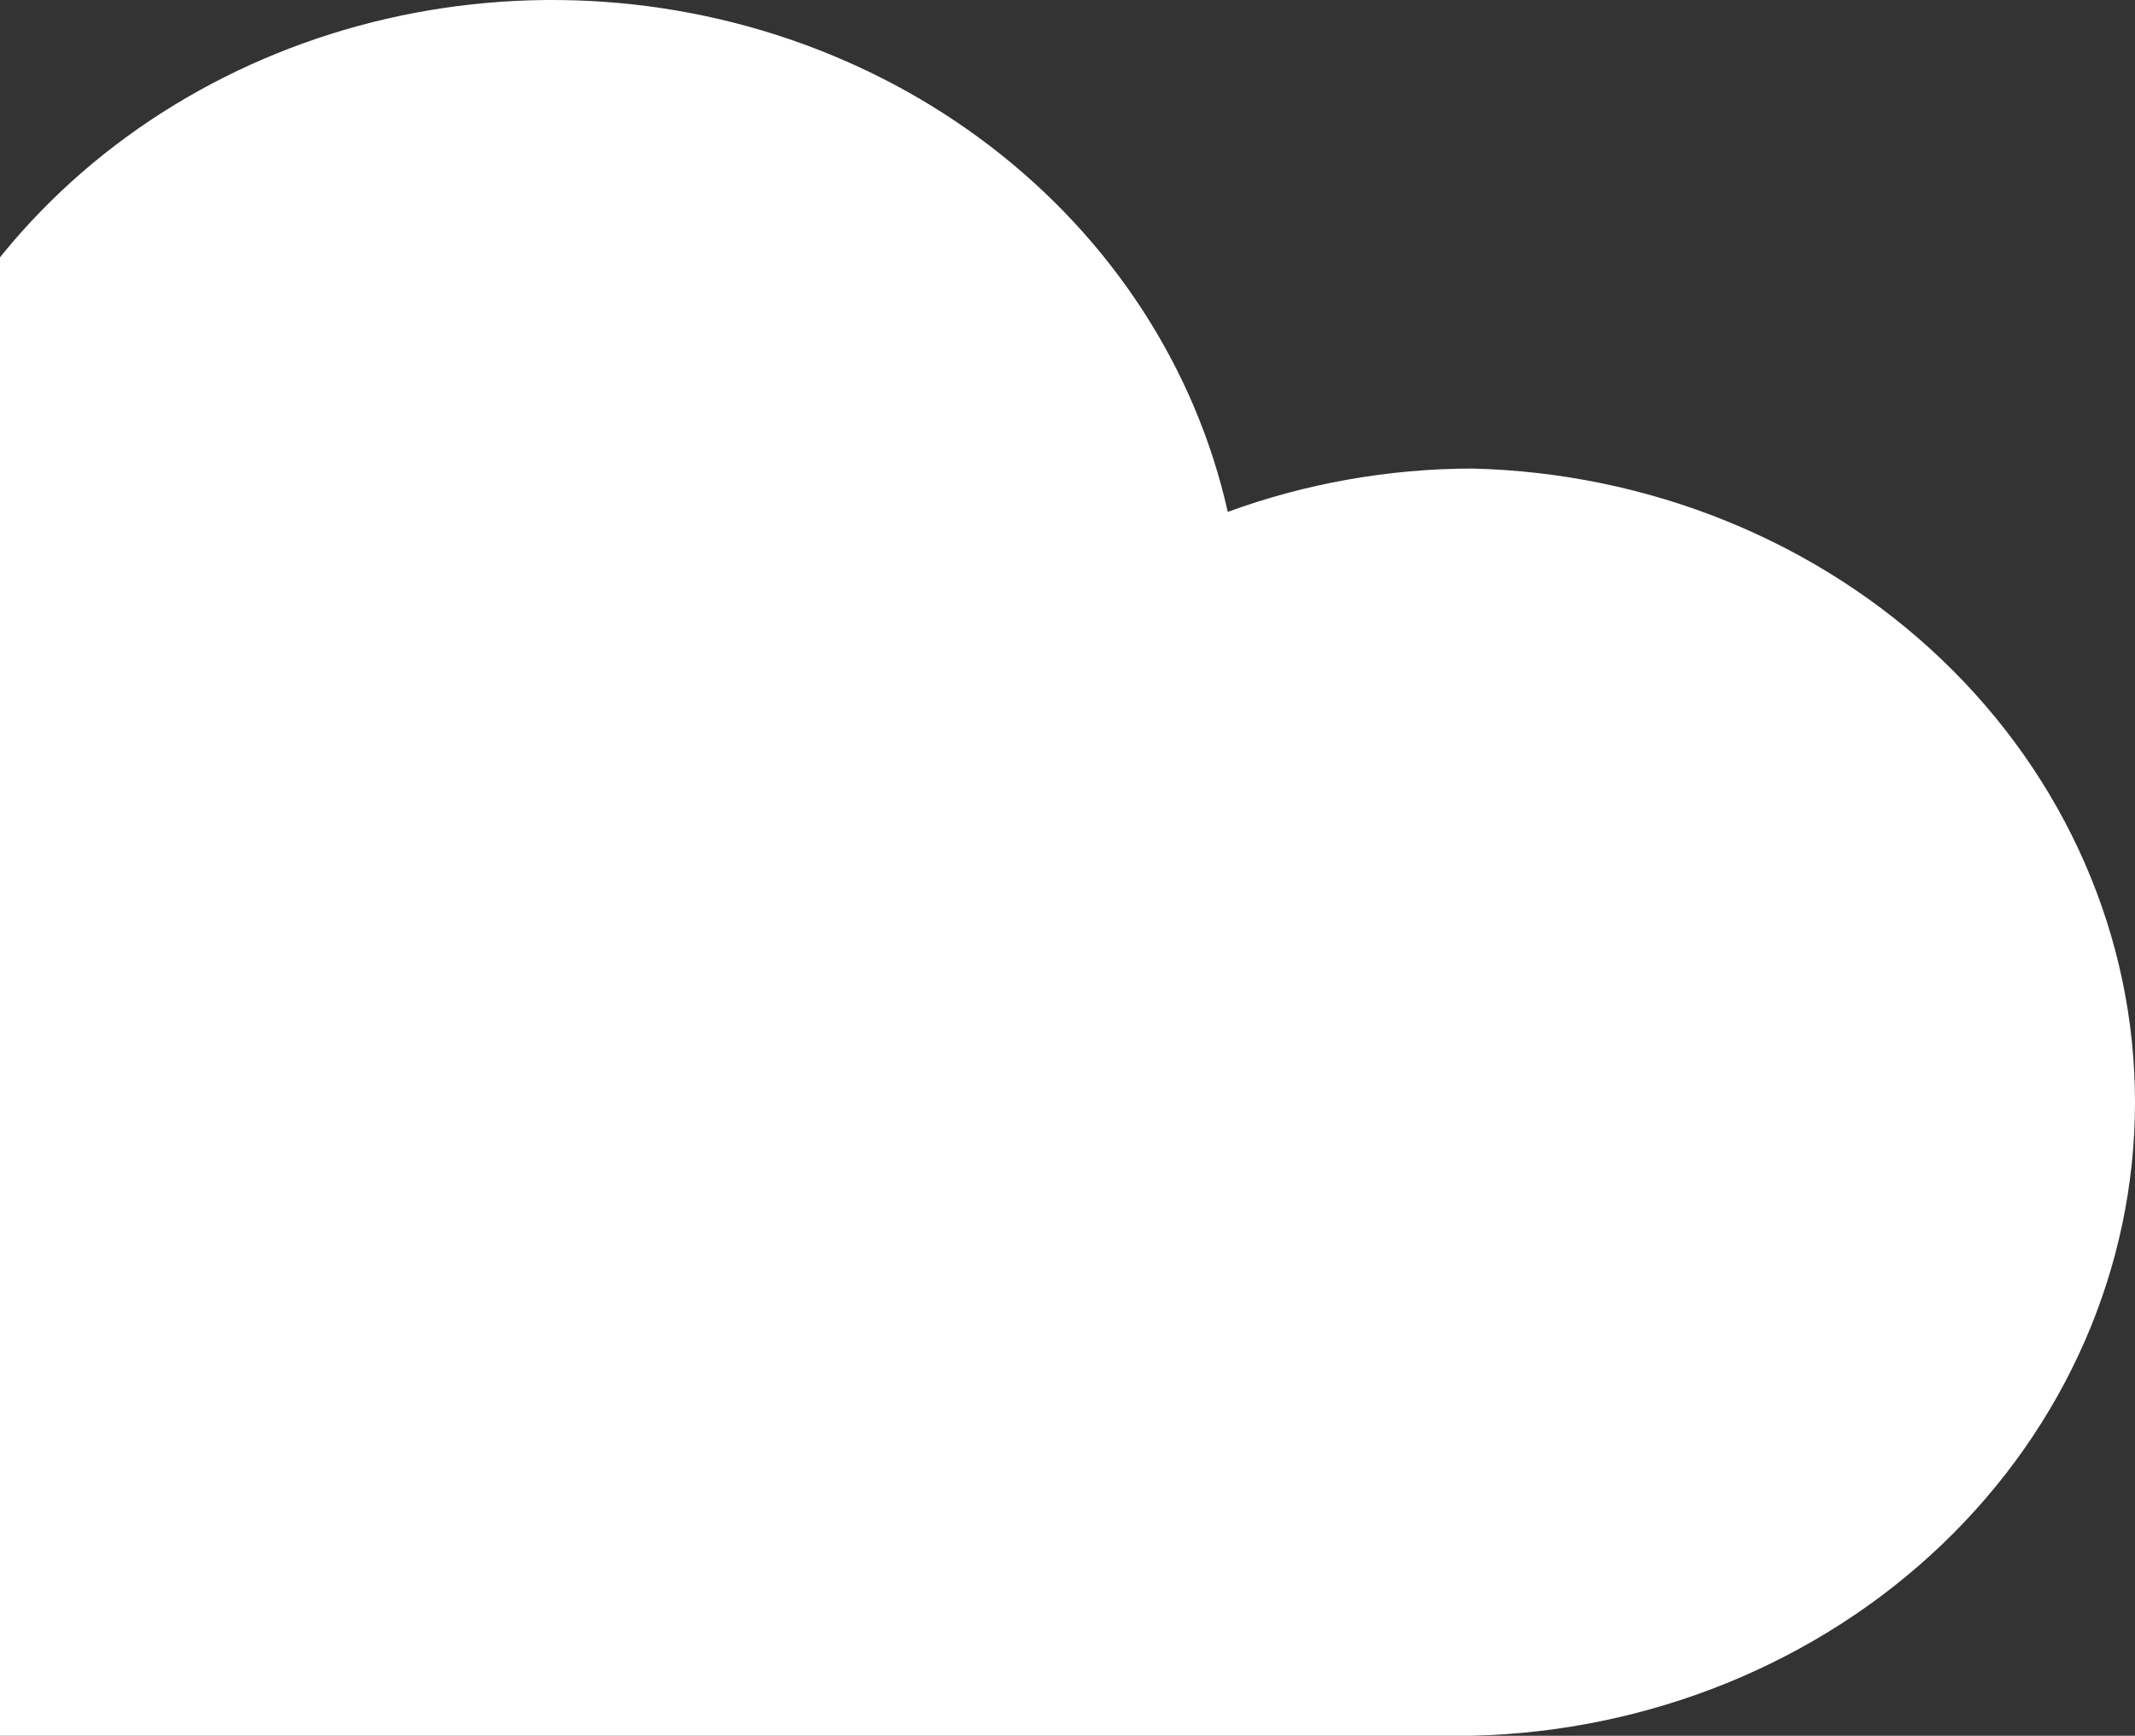 <svg width="107" height="87" viewBox="0 0 107 87" fill="none" xmlns="http://www.w3.org/2000/svg">
<rect x="0" y="0" width="107" height="87" fill="#333333" stroke="none"/>
<path d="M73.79 23.484C69.595 23.491 65.438 24.229 61.532 25.657C59.924 18.472 55.735 12.013 49.656 7.349C43.577 2.684 35.972 0.093 28.099 0.002C20.225 -0.088 12.555 2.329 6.354 6.852C0.154 11.376 -4.205 17.736 -6.002 24.882C-10.595 23.573 -15.433 23.184 -20.199 23.741C-24.964 24.299 -29.549 25.79 -33.653 28.117C-37.756 30.444 -41.285 33.554 -44.006 37.242C-46.728 40.931 -48.582 45.115 -49.445 49.519C-50.309 53.923 -50.163 58.448 -49.017 62.795C-47.87 67.143 -45.75 71.215 -42.795 74.744C-39.84 78.273 -36.117 81.18 -31.871 83.272C-27.625 85.365 -22.952 86.597 -18.159 86.887V87H73.75C82.642 86.798 91.097 83.363 97.31 77.43C103.522 71.496 107 63.533 107 55.242C107 46.951 103.522 38.988 97.31 33.055C91.097 27.121 82.642 23.686 73.75 23.484H73.79Z" fill="white"/>
</svg>
